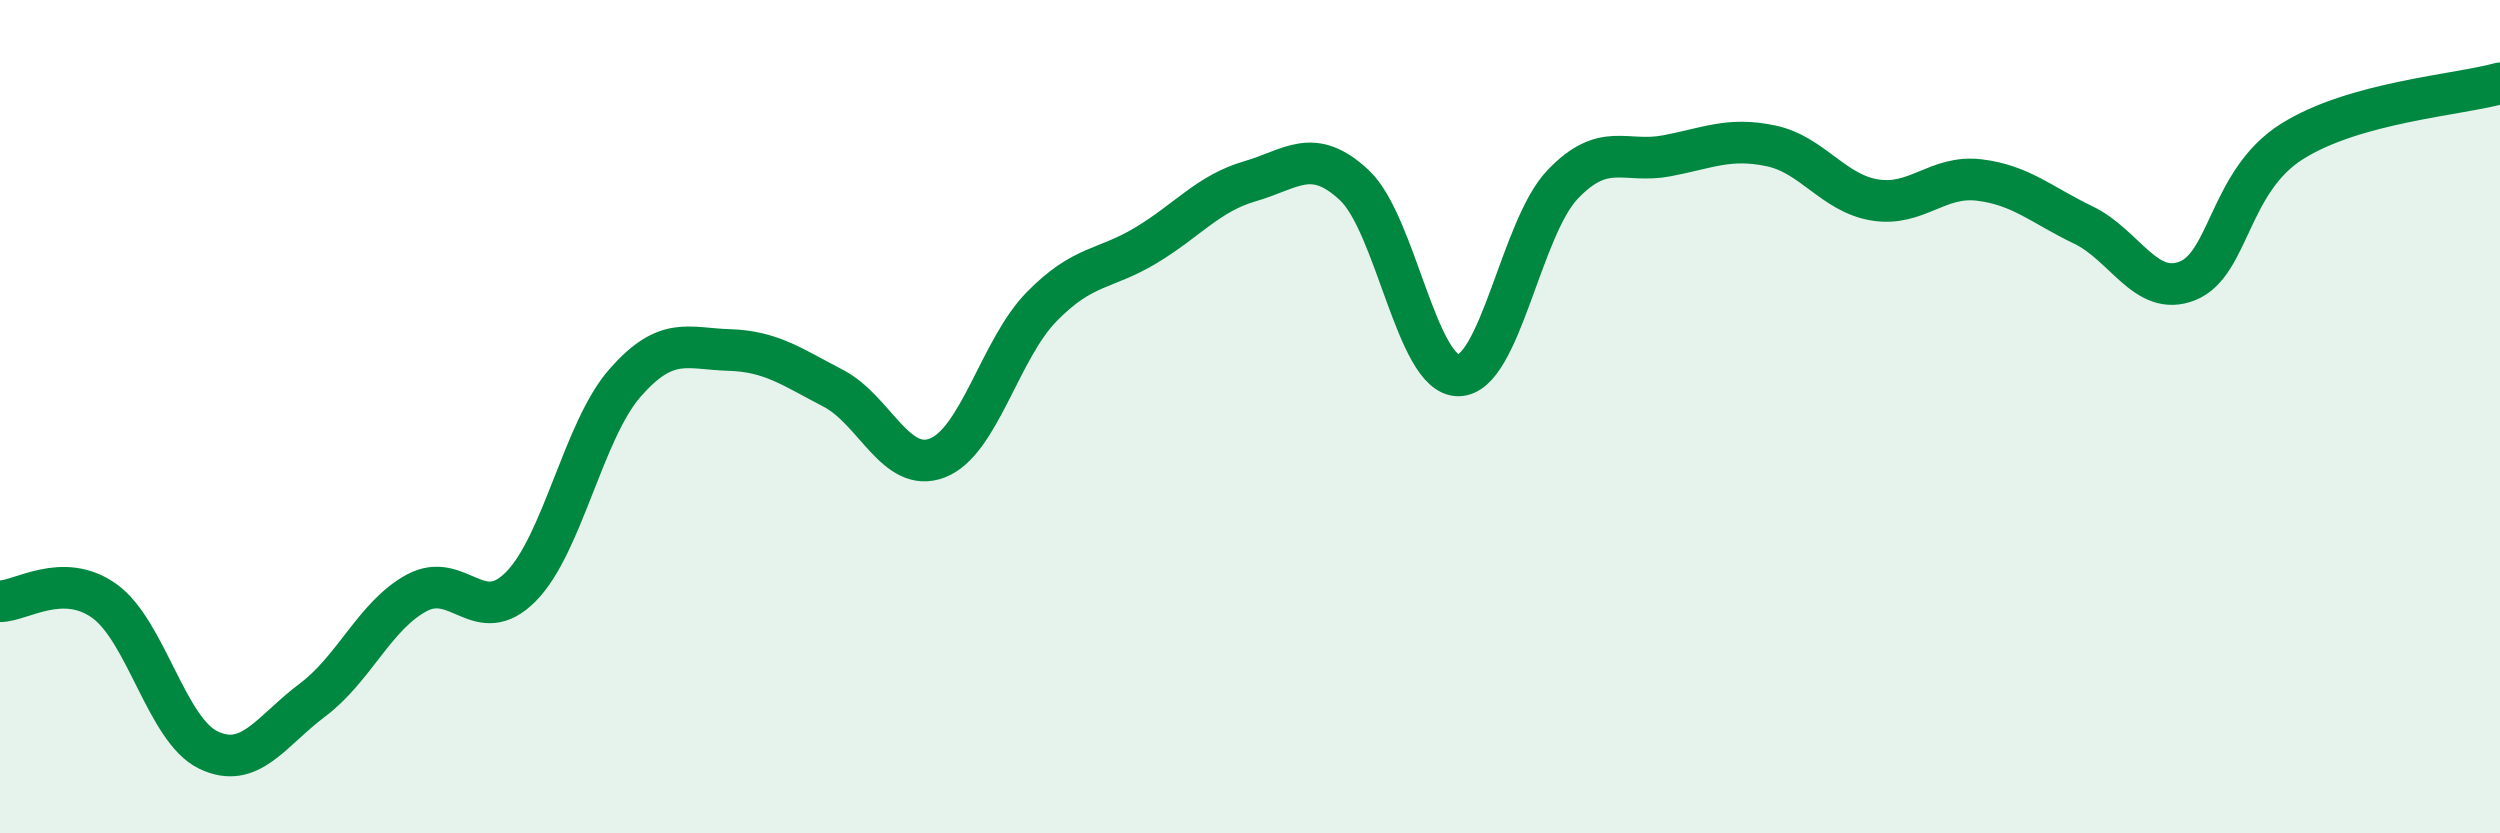 
    <svg width="60" height="20" viewBox="0 0 60 20" xmlns="http://www.w3.org/2000/svg">
      <path
        d="M 0,14.43 C 0.5,14.43 1.5,13.71 2.5,14.42 C 3.5,15.13 4,17.52 5,18 C 6,18.48 6.5,17.55 7.5,16.8 C 8.5,16.05 9,14.77 10,14.23 C 11,13.69 11.5,15.09 12.5,14.08 C 13.5,13.07 14,10.33 15,9.19 C 16,8.05 16.5,8.37 17.5,8.4 C 18.5,8.43 19,8.8 20,9.32 C 21,9.84 21.5,11.38 22.5,10.99 C 23.5,10.6 24,8.38 25,7.36 C 26,6.34 26.5,6.49 27.5,5.89 C 28.5,5.29 29,4.64 30,4.35 C 31,4.06 31.5,3.51 32.5,4.44 C 33.5,5.37 34,9.01 35,9.01 C 36,9.01 36.5,5.48 37.5,4.43 C 38.5,3.38 39,3.93 40,3.74 C 41,3.55 41.5,3.29 42.5,3.5 C 43.5,3.71 44,4.64 45,4.8 C 46,4.96 46.5,4.2 47.5,4.32 C 48.5,4.44 49,4.92 50,5.4 C 51,5.88 51.5,7.14 52.5,6.74 C 53.5,6.34 53.5,4.35 55,3.4 C 56.5,2.45 59,2.28 60,2L60 20L0 20Z"
        fill="#008740"
        opacity="0.1"
        stroke-linecap="round"
        stroke-linejoin="round"
      />
      <path
        d="M 0,14.43 C 0.5,14.43 1.5,13.71 2.5,14.42 C 3.5,15.13 4,17.52 5,18 C 6,18.48 6.5,17.55 7.5,16.8 C 8.5,16.05 9,14.77 10,14.23 C 11,13.69 11.5,15.09 12.5,14.08 C 13.5,13.07 14,10.33 15,9.19 C 16,8.05 16.5,8.37 17.5,8.4 C 18.5,8.43 19,8.8 20,9.32 C 21,9.84 21.5,11.38 22.5,10.99 C 23.5,10.6 24,8.38 25,7.36 C 26,6.34 26.5,6.49 27.5,5.89 C 28.5,5.29 29,4.64 30,4.35 C 31,4.06 31.5,3.51 32.5,4.44 C 33.5,5.37 34,9.01 35,9.01 C 36,9.01 36.5,5.48 37.5,4.43 C 38.5,3.38 39,3.93 40,3.74 C 41,3.55 41.5,3.29 42.5,3.5 C 43.5,3.71 44,4.64 45,4.8 C 46,4.96 46.5,4.2 47.5,4.32 C 48.5,4.44 49,4.92 50,5.4 C 51,5.88 51.5,7.14 52.5,6.74 C 53.5,6.34 53.5,4.35 55,3.4 C 56.5,2.45 59,2.28 60,2"
        stroke="#008740"
        stroke-width="1"
        fill="none"
        stroke-linecap="round"
        stroke-linejoin="round"
      />
    </svg>
  